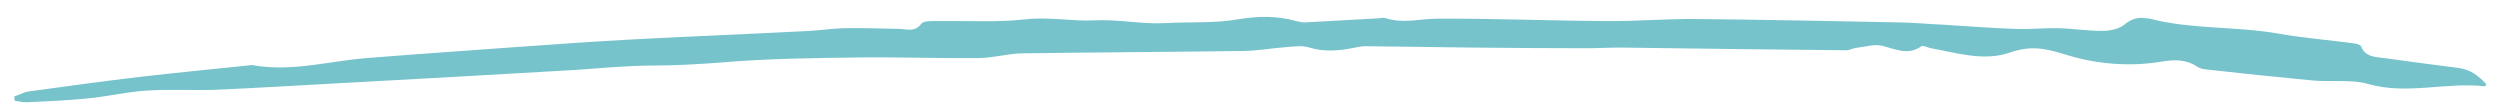 <svg xmlns="http://www.w3.org/2000/svg" xmlns:xlink="http://www.w3.org/1999/xlink" id="Capa_1" x="0px" y="0px" viewBox="0 0 736 32" style="enable-background:new 0 0 736 32;" xml:space="preserve"><style type="text/css">	.st0{fill:#76C3CC;}</style><path class="st0" d="M4.2,28.4c1.5-0.5,2.9-1.3,4.4-1.5c10.9-1.5,21.9-3,32.8-4.3c10.4-1.2,20.9-2.2,31.4-3.3 c0.6-0.1,1.2-0.2,1.7-0.1c11.4,2,22.3-1.2,33.4-2.1c14.9-1.2,29.8-2.2,44.8-3.3c11.2-0.8,22.4-1.6,33.6-2.2 c17.3-0.9,34.7-1.6,52-2.5c3.4-0.2,6.8-0.7,10.1-0.8c5.5-0.1,10.9,0.1,16.4,0.2c2.4,0.1,4.7,1,6.5-1.6c0.7-0.9,4-0.7,6.1-0.7 c8.1-0.1,16.4,0.4,24.4-0.5c6.9-0.8,13.6,0.6,20.2,0.3c7.2-0.4,14,1.2,21.1,0.8c7.1-0.4,14.4,0.1,21.3-1.1c6-1,11.5-1.1,17.2,0.5 c0.8,0.2,1.7,0.4,2.5,0.4c7.2-0.4,14.4-0.8,21.6-1.2c0.7,0,1.5-0.3,2.1-0.1c5,1.7,9.9,0.3,14.9,0.2c16.7-0.1,33.4,0.6,50.1,0.7 c8.8,0.1,17.7-0.7,26.5-0.6c20.1,0.2,40.2,0.6,60.3,1c4.3,0.1,8.6,0.5,13,0.7c6.9,0.4,13.7,1,20.6,1.2c4.2,0.2,8.5-0.3,12.8-0.2 c4.3,0.1,8.5,0.8,12.8,0.8c2.2,0,4.9-0.5,6.4-1.7c2.1-1.7,4-2.5,6.8-2c0.3,0,0.6,0,0.9,0.1c12.3,3.2,25.4,2.2,37.9,4.4 c7.4,1.3,15,1.9,22.5,2.9c0.6,0.1,1.6,0.4,1.8,0.8c1.1,3.3,4.6,3.2,7.6,3.6c7,1,14.1,1.9,21.1,2.8c3.8,0.5,6.1,2.6,8.2,4.8 c-0.3,0.5-0.4,0.7-0.5,0.6c-11.4-1.3-22.9,2.6-34.4-0.7c-4.9-1.4-10.8-0.5-16.1-1c-10.6-1-21.3-2.1-31.9-3.3 c-0.8-0.1-1.7-0.4-2.3-0.8c-3.1-2.1-6.5-2.1-10.2-1.5c-9.8,1.7-19.9,0.7-28.7-2.1c-6.2-1.9-10.2-2.6-16.3-0.5 c-7.5,2.6-15.4,0.1-23.1-1.3c-1-0.2-2.4-0.9-2.8-0.6c-4,2.8-7.5,0.9-11.5-0.1c-2.3-0.6-5.2,0.3-7.8,0.6c-1,0.1-1.9,0.7-2.8,0.7 c-22.1-0.2-44.3-0.5-66.4-0.8c-3.4,0-6.9,0.2-10.3,0.2c-11.3,0-22.5-0.1-33.8-0.2c-10.4-0.1-20.8-0.3-31.2-0.4c-1,0-2,0.2-2.9,0.4 c-4.5,0.9-8.9,1.4-13.5,0c-2.1-0.7-4.8-0.3-7.2-0.1c-3.9,0.3-7.9,1-11.8,1.1c-21.8,0.3-43.7,0.4-65.6,0.7c-4.4,0.1-8.7,1.4-13.1,1.4 c-11.4,0.1-22.7-0.3-34.1-0.2c-13.8,0.2-27.6,0.3-41.4,1.5c-6.8,0.5-13.4,0.9-20.2,0.9c-7.6,0-15.3,0.8-22.9,1.3 c-23.7,1.4-47.4,2.7-71.2,4c-11.2,0.6-22.5,1.3-33.7,1.8c-7.2,0.3-14.4-0.2-21.6,0.3C37,27.1,31.3,28.5,25.5,29 c-5.8,0.6-11.7,0.8-17.5,1.1c-1.2,0.1-2.4-0.3-3.6-0.4C4.3,29.3,4.2,28.9,4.2,28.4z"></path></svg>